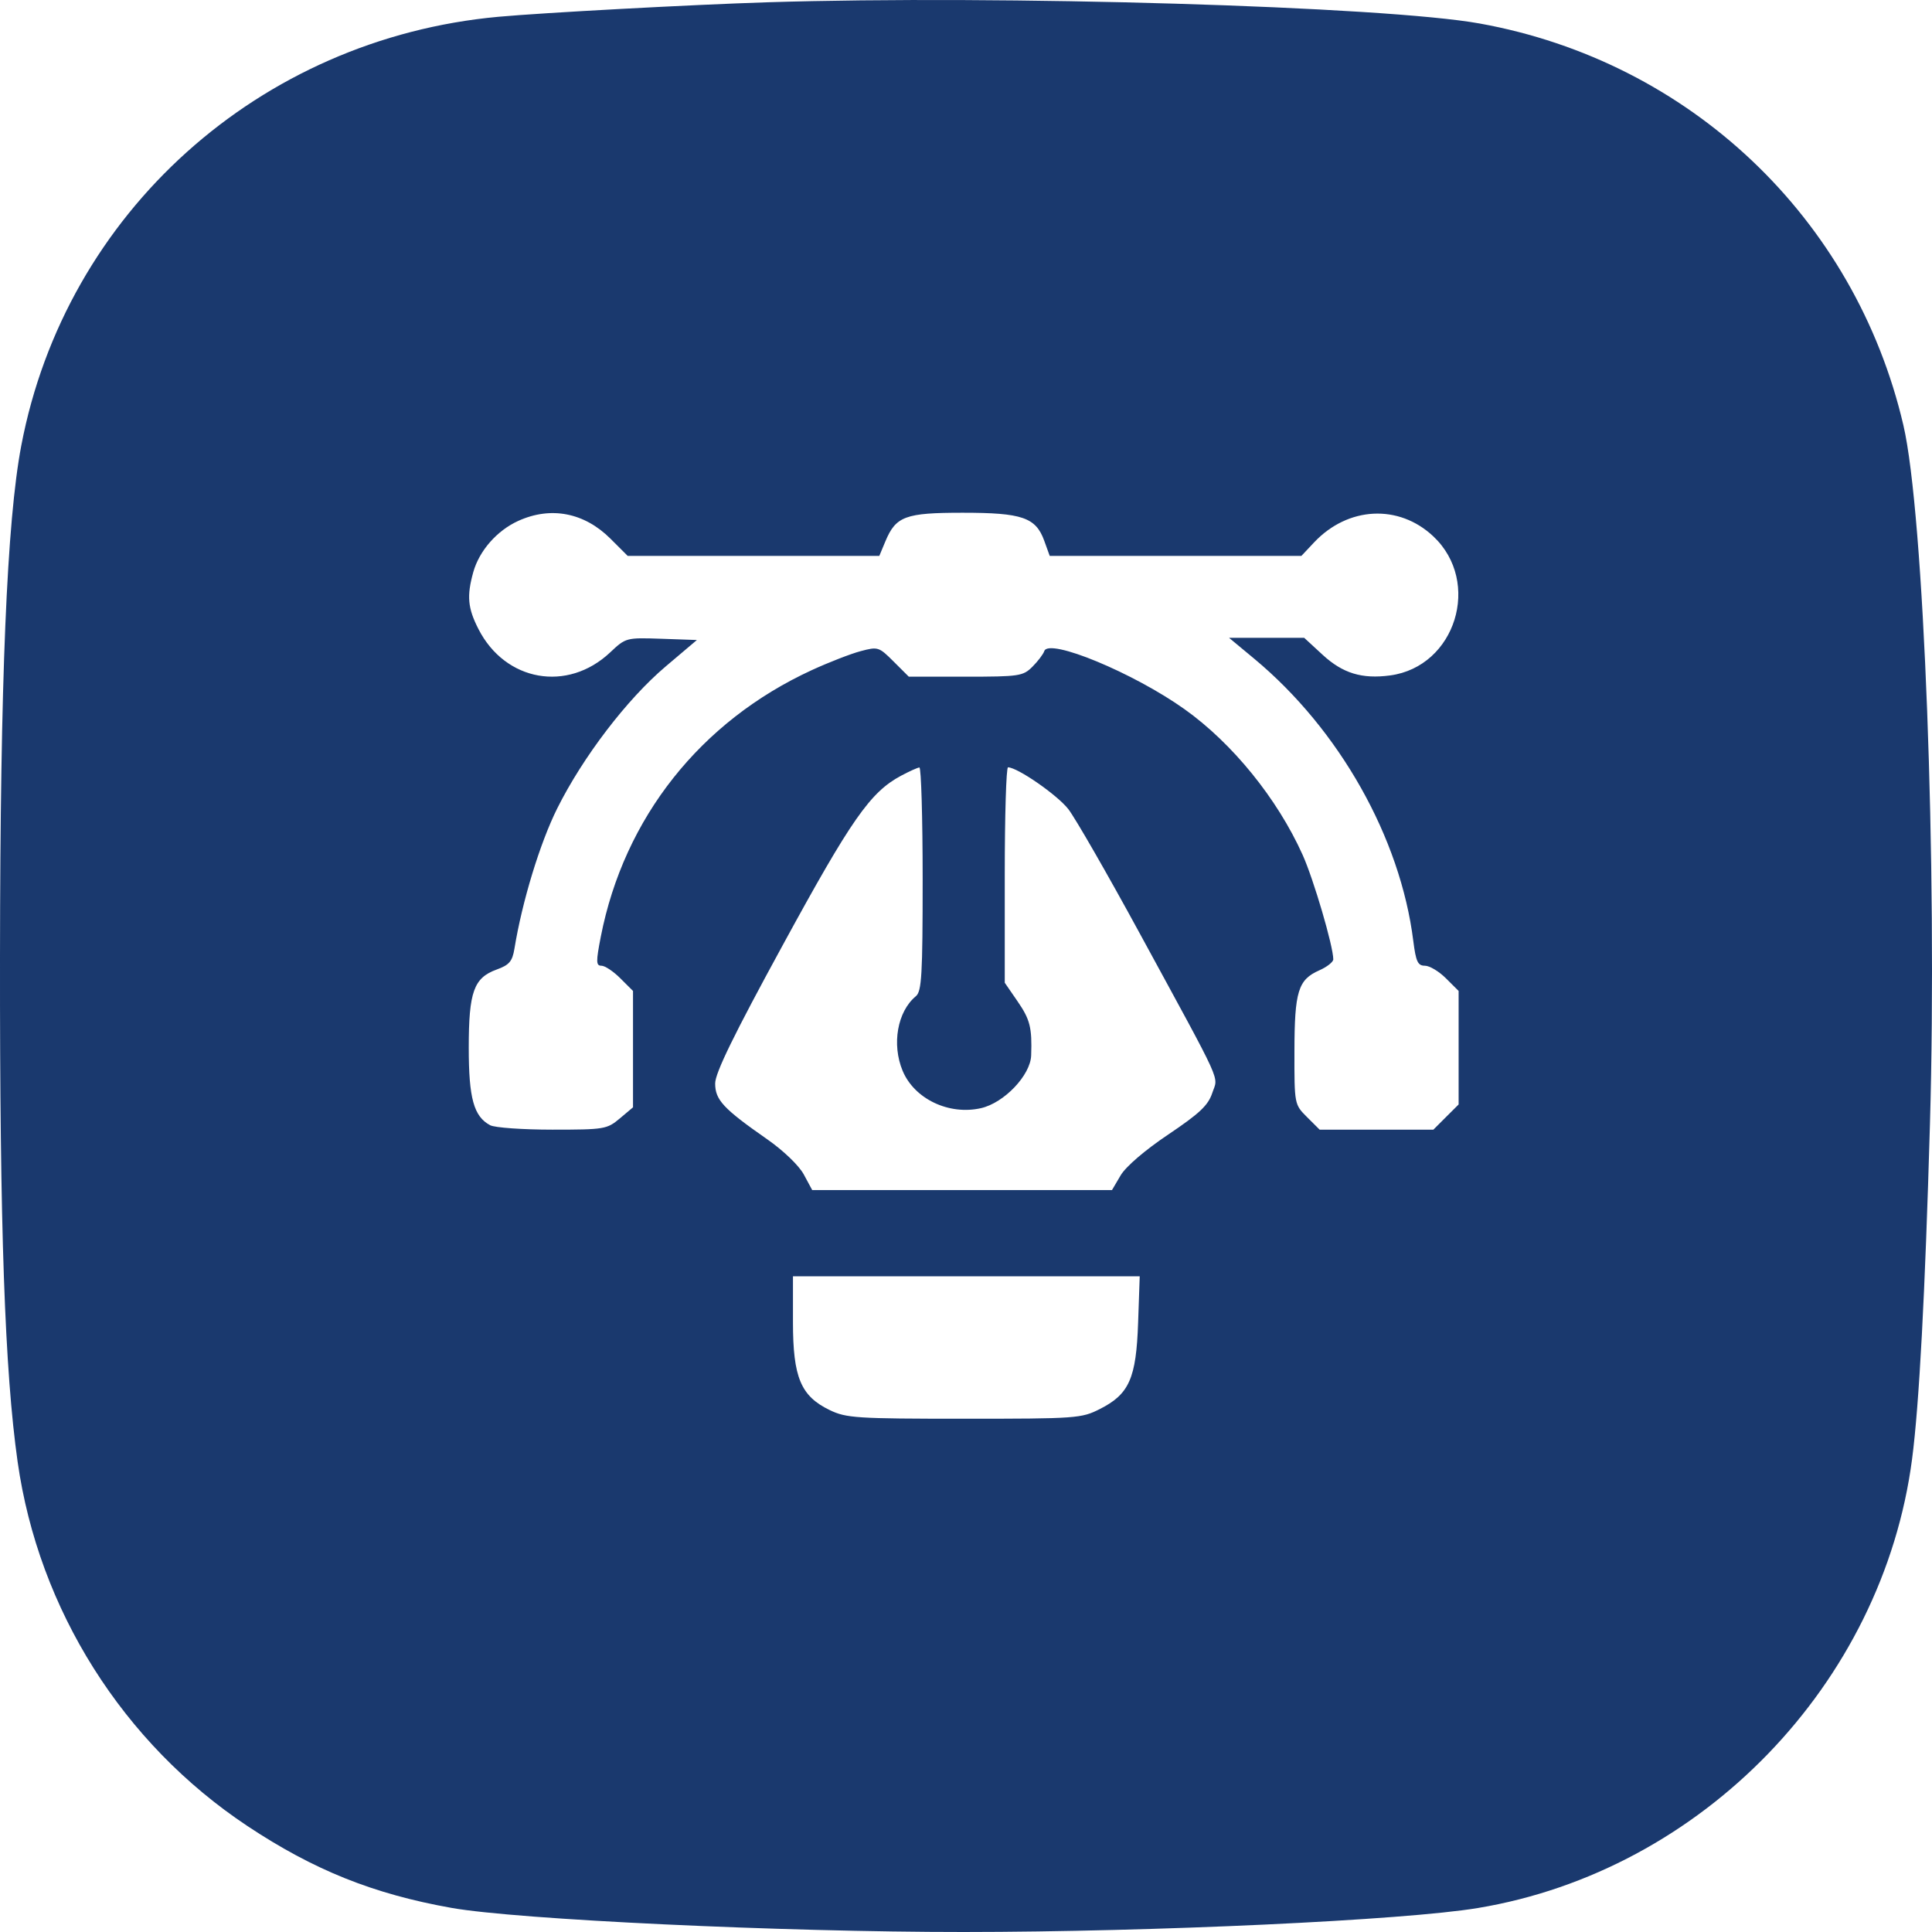 <svg width="48" height="48" viewBox="0 0 48 48" fill="none" xmlns="http://www.w3.org/2000/svg">
<path fill-rule="evenodd" clip-rule="evenodd" d="M19.056 0.057C17.188 0.116 13.488 0.316 12.381 0.417C6.441 0.962 1.63 5.286 0.529 11.069C0.17 12.953 0.006 16.891 0 23.779C-0.006 30.517 0.118 34.059 0.438 36.319C0.959 39.99 3.056 43.314 6.147 45.367C7.796 46.462 9.276 47.056 11.217 47.401C12.854 47.692 19.436 48.002 23.943 48C28.677 47.998 34.889 47.709 36.718 47.404C42.284 46.479 46.775 41.835 47.505 36.25C47.682 34.896 47.828 32.151 47.949 27.933C48.133 21.508 47.8 12.75 47.289 10.564C46.087 5.416 41.985 1.527 36.763 0.584C34.401 0.157 24.855 -0.127 19.056 0.057ZM12.877 12.941C12.347 13.181 11.907 13.683 11.758 14.216C11.593 14.81 11.621 15.109 11.888 15.631C12.555 16.933 14.099 17.206 15.158 16.21C15.548 15.842 15.558 15.84 16.433 15.87L17.314 15.901L16.536 16.56C15.576 17.373 14.484 18.804 13.845 20.083C13.415 20.946 12.973 22.394 12.781 23.57C12.729 23.885 12.653 23.974 12.342 24.087C11.771 24.293 11.646 24.64 11.646 26.03C11.646 27.288 11.771 27.739 12.178 27.956C12.291 28.017 12.988 28.066 13.725 28.066C15.012 28.066 15.08 28.055 15.397 27.789L15.727 27.511V26.066V24.62L15.413 24.307C15.241 24.134 15.029 23.993 14.943 23.993C14.807 23.993 14.805 23.897 14.927 23.27C15.505 20.318 17.404 17.92 20.171 16.648C20.592 16.455 21.136 16.243 21.381 16.178C21.812 16.063 21.837 16.071 22.202 16.436L22.579 16.812H23.991C25.322 16.812 25.417 16.798 25.65 16.565C25.786 16.429 25.919 16.254 25.945 16.176C26.056 15.845 28.163 16.718 29.427 17.618C30.619 18.465 31.736 19.844 32.363 21.238C32.637 21.847 33.125 23.51 33.125 23.834C33.125 23.9 32.968 24.024 32.777 24.108C32.251 24.34 32.162 24.631 32.16 26.118C32.158 27.437 32.159 27.44 32.472 27.753L32.786 28.066H34.199H35.612L35.925 27.753L36.239 27.44V26.03V24.62L35.925 24.307C35.753 24.134 35.517 23.993 35.401 23.993C35.225 23.993 35.178 23.892 35.113 23.378C34.792 20.812 33.277 18.125 31.16 16.365L30.536 15.847H31.47H32.403L32.862 16.27C33.361 16.729 33.837 16.874 34.536 16.781C36.163 16.563 36.817 14.462 35.611 13.326C34.753 12.518 33.49 12.582 32.648 13.476L32.333 13.811H29.207H26.08L25.944 13.435C25.734 12.855 25.396 12.739 23.918 12.739C22.492 12.739 22.258 12.825 21.997 13.45L21.846 13.811H18.72H15.595L15.167 13.384C14.516 12.734 13.686 12.574 12.877 12.941ZM22.386 19.273C21.621 19.682 21.152 20.354 19.447 23.482C18.231 25.71 17.768 26.659 17.768 26.918C17.768 27.327 17.97 27.544 19.061 28.305C19.466 28.588 19.851 28.958 19.971 29.181L20.179 29.567H23.903H27.627L27.843 29.2C27.973 28.981 28.449 28.573 29.026 28.186C29.802 27.664 30.016 27.463 30.118 27.156C30.265 26.71 30.432 27.078 28.316 23.189C27.515 21.716 26.716 20.327 26.542 20.102C26.268 19.751 25.282 19.067 25.044 19.064C24.999 19.063 24.963 20.267 24.963 21.739V24.416L25.279 24.875C25.591 25.327 25.643 25.53 25.619 26.221C25.603 26.713 24.948 27.401 24.372 27.532C23.576 27.712 22.719 27.304 22.426 26.605C22.151 25.946 22.295 25.13 22.755 24.75C22.899 24.63 22.923 24.223 22.923 21.837C22.923 20.311 22.886 19.065 22.842 19.068C22.798 19.07 22.592 19.163 22.386 19.273ZM19.701 32.848C19.701 34.221 19.895 34.686 20.614 35.033C21.024 35.231 21.277 35.248 23.954 35.248C26.745 35.248 26.868 35.239 27.327 35.006C28.055 34.638 28.229 34.245 28.276 32.863L28.316 31.71H24.009H19.701V32.848Z" fill="#1A396E"/>
</svg>
